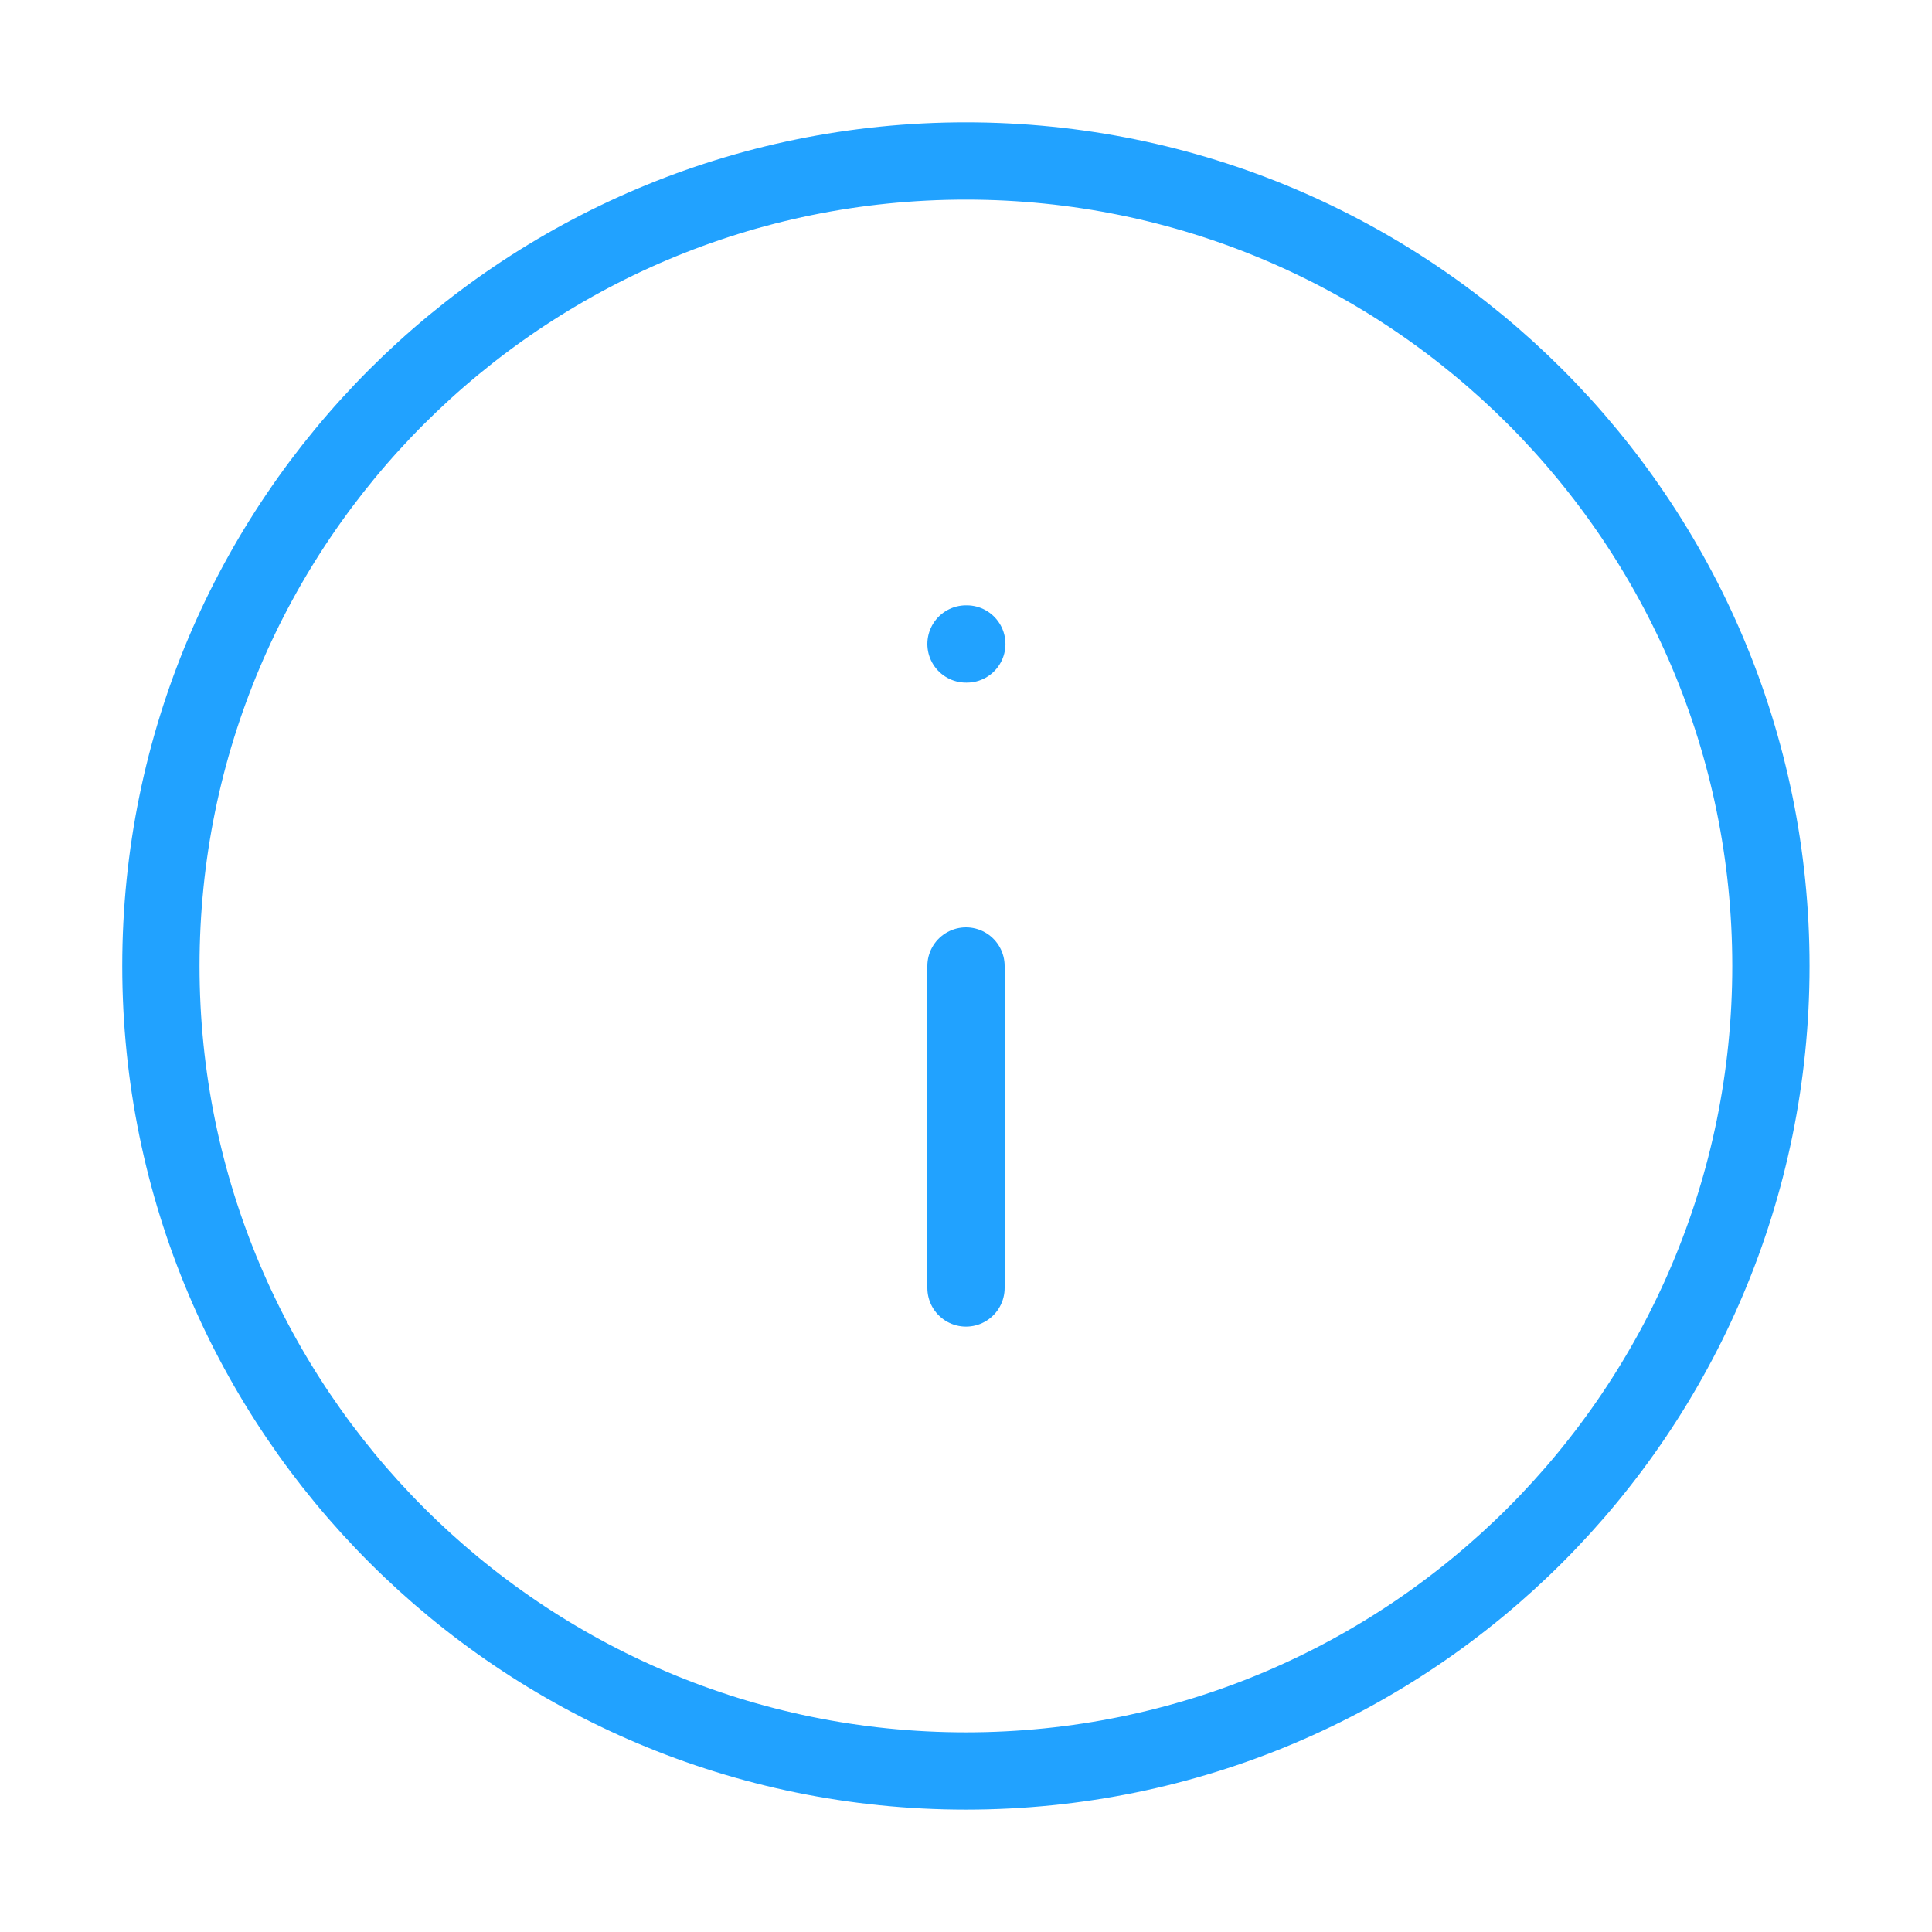 <svg width="50" height="50" viewBox="0 0 50 50" fill="none" xmlns="http://www.w3.org/2000/svg">
<path d="M24.997 45.833C36.503 45.833 45.831 36.505 45.831 24.999C45.831 13.493 36.503 4.166 24.997 4.166C13.492 4.166 4.164 13.493 4.164 24.999C4.164 36.505 13.492 45.833 24.997 45.833Z" stroke="#21A2FF" stroke-width="2" stroke-linecap="round" stroke-linejoin="round"/>
<path d="M25 33.333V25" stroke="#21A2FF" stroke-width="2" stroke-linecap="round" stroke-linejoin="round"/>
<path d="M25 16.666H25.021" stroke="#21A2FF" stroke-width="2" stroke-linecap="round" stroke-linejoin="round"/>
</svg>
